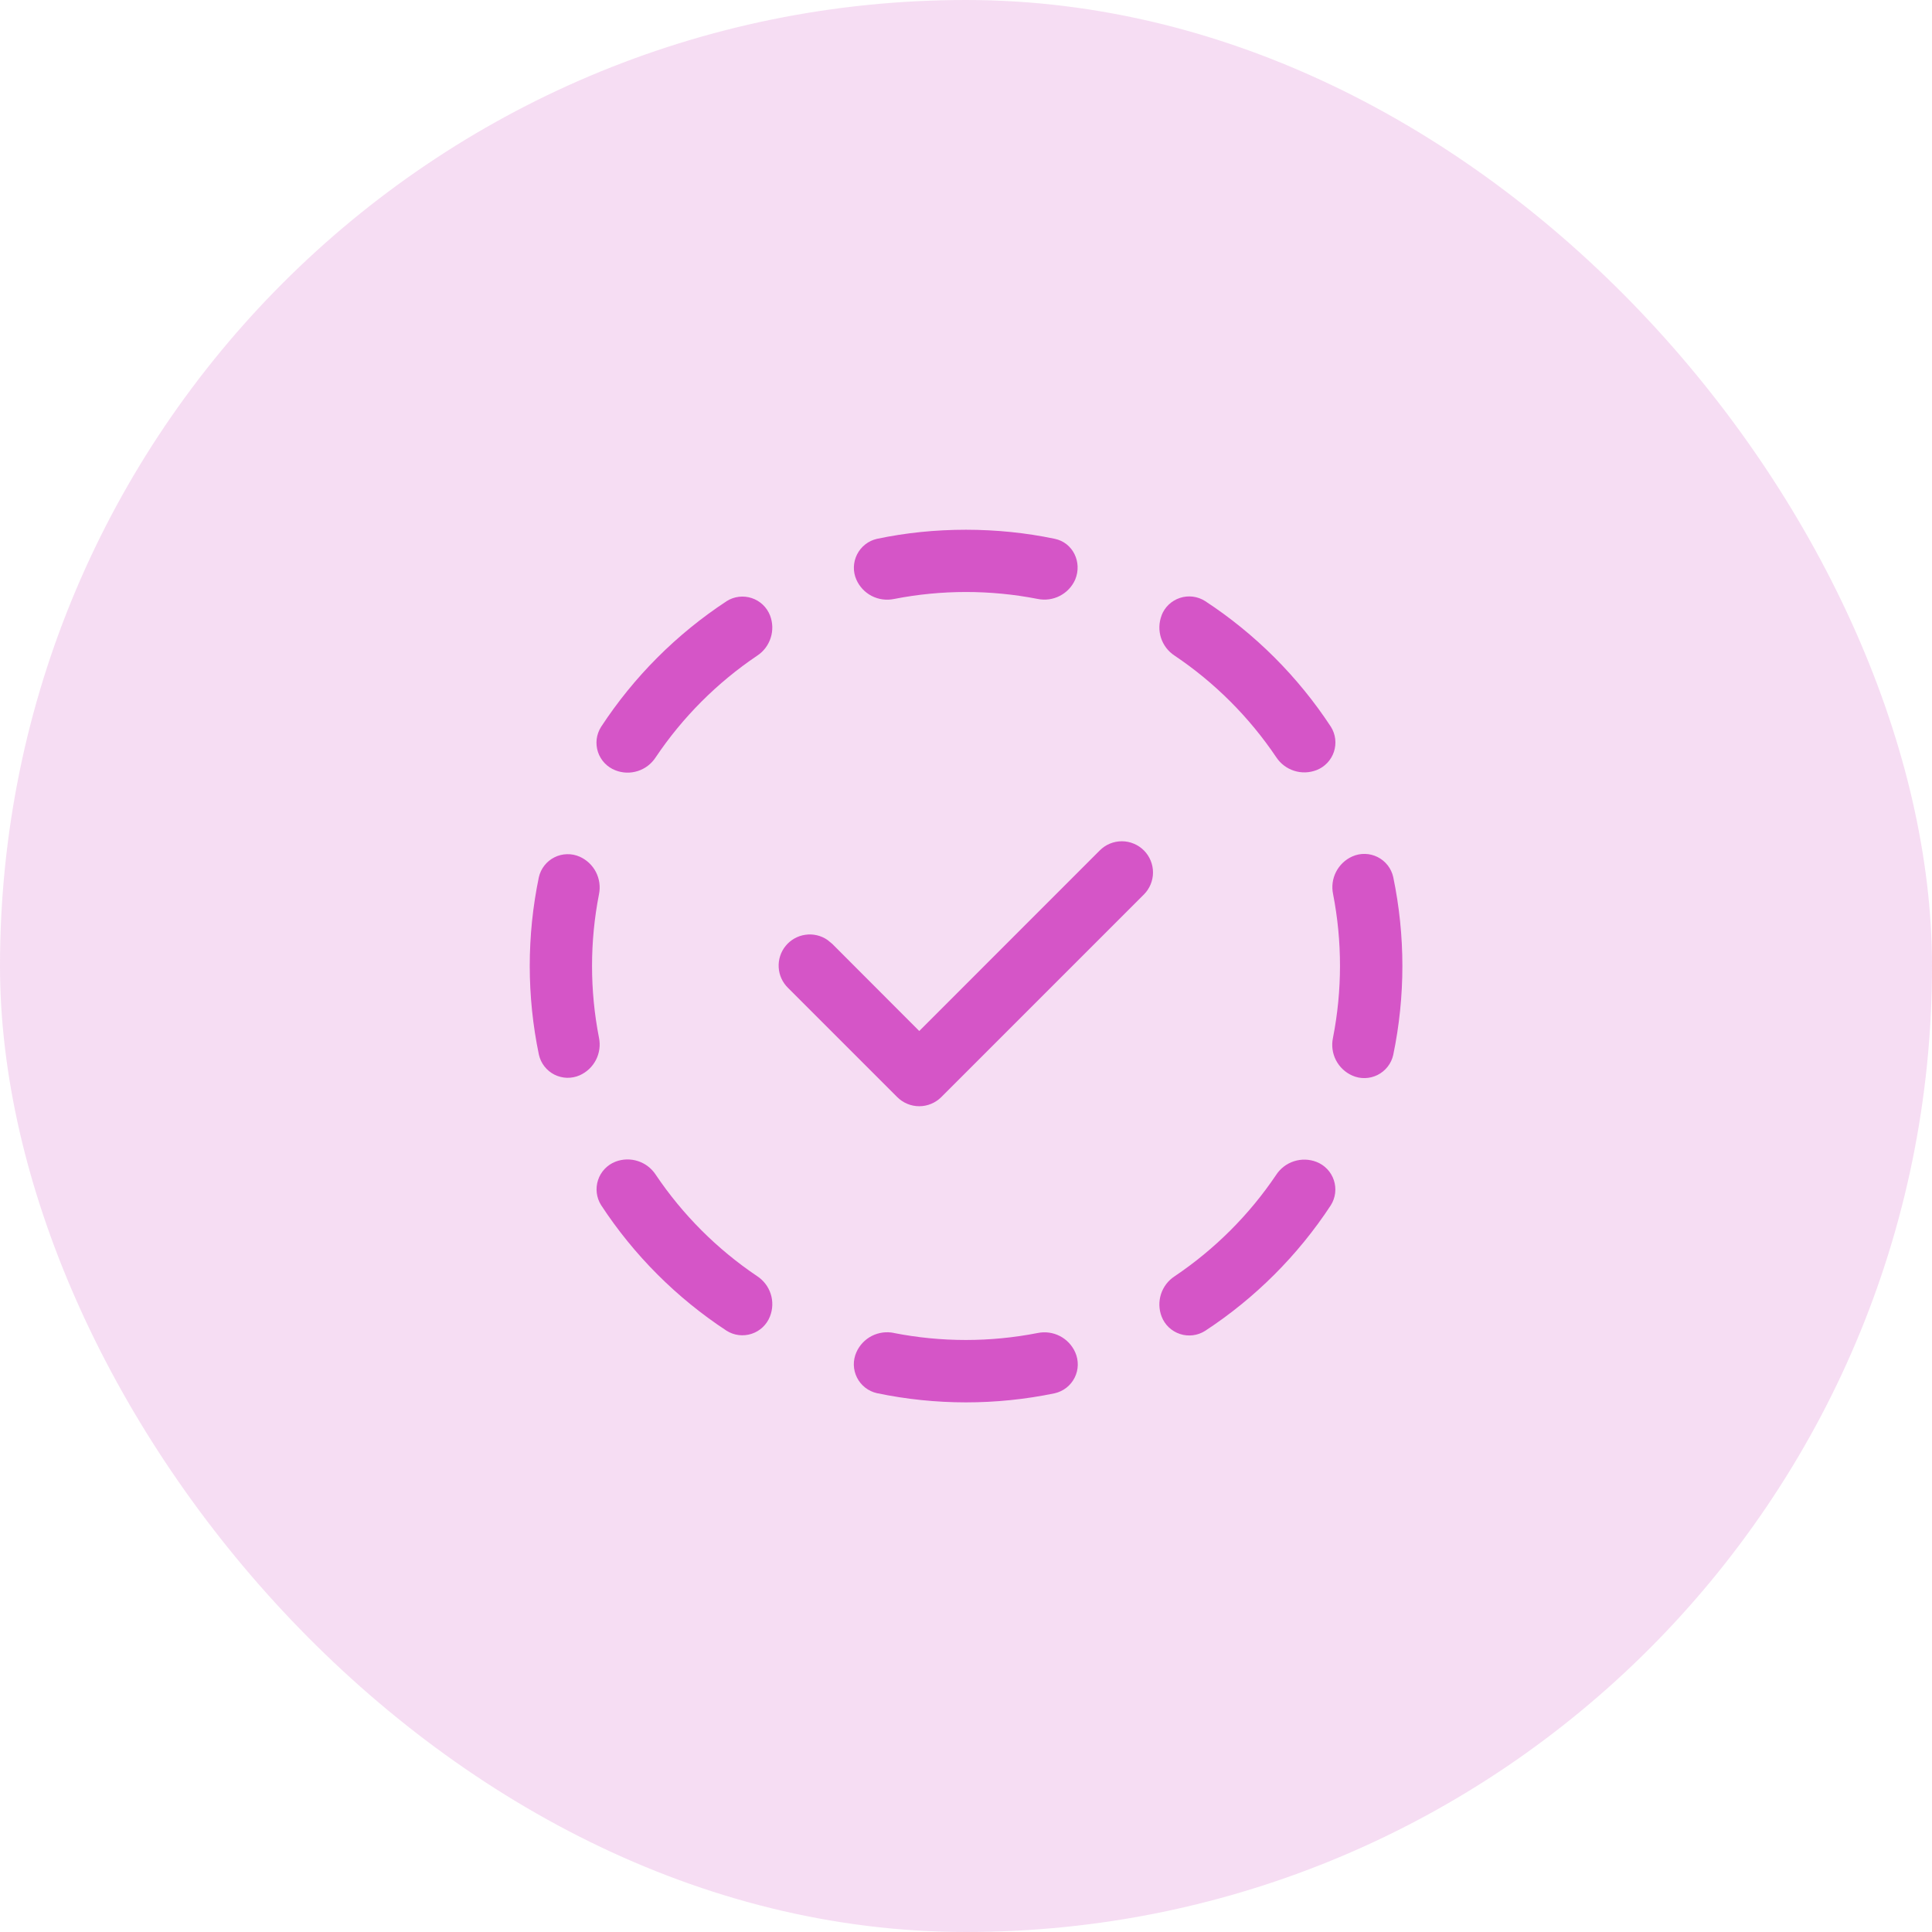 <svg width="62" height="62" viewBox="0 0 62 62" fill="none" xmlns="http://www.w3.org/2000/svg">
    <rect opacity="0.2" width="62" height="62" rx="31" fill="#D555C7" />
    <path
        d="M28.69 42.778C30.211 43.076 31.776 43.076 33.298 42.778C33.54 42.728 33.792 42.762 34.012 42.875C34.232 42.988 34.406 43.174 34.506 43.4C34.563 43.528 34.59 43.668 34.587 43.808C34.584 43.949 34.549 44.087 34.486 44.212C34.423 44.337 34.333 44.447 34.222 44.534C34.111 44.62 33.983 44.681 33.846 44.712C31.964 45.102 30.021 45.101 28.14 44.708C28.003 44.677 27.875 44.616 27.764 44.529C27.654 44.443 27.564 44.333 27.501 44.207C27.438 44.082 27.404 43.944 27.4 43.804C27.397 43.664 27.425 43.524 27.482 43.396C27.582 43.17 27.756 42.985 27.976 42.872C28.196 42.76 28.448 42.726 28.69 42.776M40.954 37.702C41.089 37.495 41.291 37.341 41.526 37.266C41.761 37.19 42.015 37.197 42.246 37.286C42.377 37.337 42.495 37.416 42.591 37.517C42.688 37.619 42.761 37.741 42.805 37.874C42.849 38.008 42.863 38.149 42.846 38.288C42.829 38.428 42.781 38.561 42.706 38.68C41.652 40.286 40.279 41.658 38.672 42.71C38.553 42.785 38.419 42.833 38.28 42.85C38.141 42.867 37.999 42.853 37.866 42.809C37.733 42.765 37.611 42.692 37.509 42.596C37.407 42.499 37.328 42.381 37.278 42.25C37.189 42.02 37.182 41.766 37.257 41.531C37.333 41.295 37.487 41.093 37.694 40.958C38.98 40.093 40.088 38.988 40.954 37.702ZM19.75 37.28C19.98 37.191 20.234 37.184 20.469 37.26C20.704 37.335 20.906 37.489 21.042 37.696C21.906 38.981 23.011 40.087 24.296 40.952C24.503 41.087 24.658 41.289 24.733 41.524C24.809 41.76 24.8 42.014 24.71 42.244C24.659 42.375 24.58 42.493 24.478 42.59C24.377 42.686 24.255 42.759 24.121 42.803C23.988 42.847 23.847 42.861 23.707 42.844C23.568 42.827 23.434 42.779 23.316 42.704C21.712 41.651 20.341 40.279 19.29 38.674C19.215 38.555 19.168 38.422 19.151 38.282C19.134 38.143 19.148 38.002 19.192 37.869C19.235 37.736 19.308 37.614 19.405 37.512C19.501 37.41 19.619 37.331 19.75 37.28ZM35.294 27.29C35.387 27.197 35.497 27.123 35.618 27.073C35.74 27.023 35.87 26.997 36.002 26.997C36.133 26.997 36.263 27.023 36.384 27.074C36.506 27.124 36.616 27.198 36.709 27.291C36.802 27.384 36.875 27.494 36.925 27.616C36.976 27.737 37.001 27.867 37.001 27.999C37.001 28.13 36.975 28.26 36.925 28.381C36.874 28.503 36.801 28.613 36.708 28.706L30.208 35.206C30.115 35.299 30.005 35.373 29.883 35.423C29.762 35.474 29.631 35.5 29.5 35.5C29.368 35.5 29.238 35.474 29.116 35.423C28.995 35.373 28.885 35.299 28.792 35.206L25.292 31.706C25.112 31.532 25.003 31.296 24.989 31.046C24.974 30.796 25.054 30.549 25.212 30.355C25.371 30.161 25.596 30.033 25.844 29.998C26.093 29.962 26.345 30.02 26.552 30.162L26.708 30.29L29.5 33.086L35.294 27.29ZM43.398 27.484C43.526 27.427 43.666 27.399 43.806 27.403C43.946 27.406 44.084 27.441 44.21 27.504C44.335 27.567 44.445 27.657 44.532 27.768C44.618 27.878 44.679 28.007 44.71 28.144C45.102 30.028 45.102 31.972 44.71 33.856C44.679 33.993 44.618 34.122 44.531 34.232C44.444 34.343 44.334 34.433 44.209 34.496C44.083 34.559 43.945 34.594 43.804 34.597C43.664 34.601 43.524 34.573 43.396 34.516C43.17 34.416 42.985 34.242 42.872 34.022C42.759 33.802 42.725 33.55 42.776 33.308C43.076 31.784 43.077 30.216 42.78 28.692C42.729 28.45 42.763 28.198 42.876 27.978C42.989 27.759 43.172 27.584 43.398 27.484ZM17.292 28.152C17.323 28.015 17.383 27.887 17.47 27.776C17.556 27.666 17.666 27.576 17.791 27.513C17.916 27.45 18.054 27.415 18.194 27.412C18.334 27.408 18.473 27.435 18.602 27.492C18.827 27.592 19.012 27.766 19.125 27.986C19.237 28.205 19.272 28.456 19.222 28.698C18.925 30.218 18.925 31.782 19.222 33.302C19.272 33.544 19.237 33.795 19.125 34.014C19.012 34.234 18.827 34.408 18.602 34.508C18.474 34.564 18.334 34.591 18.195 34.588C18.055 34.584 17.917 34.549 17.792 34.486C17.667 34.423 17.558 34.333 17.472 34.223C17.385 34.112 17.325 33.984 17.294 33.848C16.903 31.97 16.902 30.031 17.292 28.152ZM23.318 19.292C23.436 19.217 23.57 19.169 23.709 19.152C23.849 19.135 23.99 19.149 24.123 19.193C24.257 19.237 24.379 19.31 24.48 19.406C24.582 19.503 24.661 19.621 24.712 19.752C24.8 19.982 24.808 20.235 24.732 20.47C24.657 20.705 24.504 20.907 24.298 21.042C23.011 21.909 21.904 23.018 21.04 24.306C20.905 24.513 20.703 24.668 20.468 24.743C20.232 24.819 19.978 24.811 19.748 24.72C19.617 24.669 19.499 24.59 19.403 24.489C19.306 24.387 19.233 24.265 19.189 24.133C19.145 23.999 19.132 23.858 19.148 23.719C19.166 23.58 19.213 23.447 19.288 23.328C20.34 21.721 21.711 20.348 23.316 19.294M37.276 19.748C37.326 19.617 37.405 19.498 37.507 19.401C37.609 19.305 37.731 19.232 37.865 19.188C37.998 19.143 38.14 19.13 38.28 19.147C38.419 19.164 38.553 19.213 38.672 19.288C40.28 20.341 41.653 21.713 42.708 23.32C42.783 23.439 42.831 23.572 42.848 23.712C42.865 23.851 42.851 23.992 42.807 24.126C42.763 24.259 42.69 24.381 42.593 24.483C42.497 24.584 42.379 24.663 42.248 24.714C42.017 24.803 41.764 24.811 41.529 24.735C41.294 24.66 41.091 24.506 40.956 24.3C40.089 23.013 38.982 21.905 37.694 21.04C37.487 20.905 37.333 20.703 37.257 20.468C37.182 20.232 37.189 19.979 37.278 19.748M31 17C31.976 17.001 32.924 17.098 33.844 17.29C34.432 17.41 34.736 18.044 34.504 18.6C34.404 18.826 34.23 19.01 34.01 19.123C33.791 19.236 33.539 19.27 33.298 19.22C31.776 18.923 30.211 18.924 28.69 19.222C28.448 19.272 28.196 19.238 27.976 19.126C27.756 19.013 27.582 18.828 27.482 18.602C27.425 18.474 27.398 18.334 27.402 18.194C27.406 18.054 27.441 17.917 27.504 17.792C27.567 17.667 27.657 17.557 27.767 17.471C27.877 17.384 28.005 17.323 28.142 17.292C29.067 17.097 30.02 17 31 17Z"
        fill="#D555C7" />
</svg>